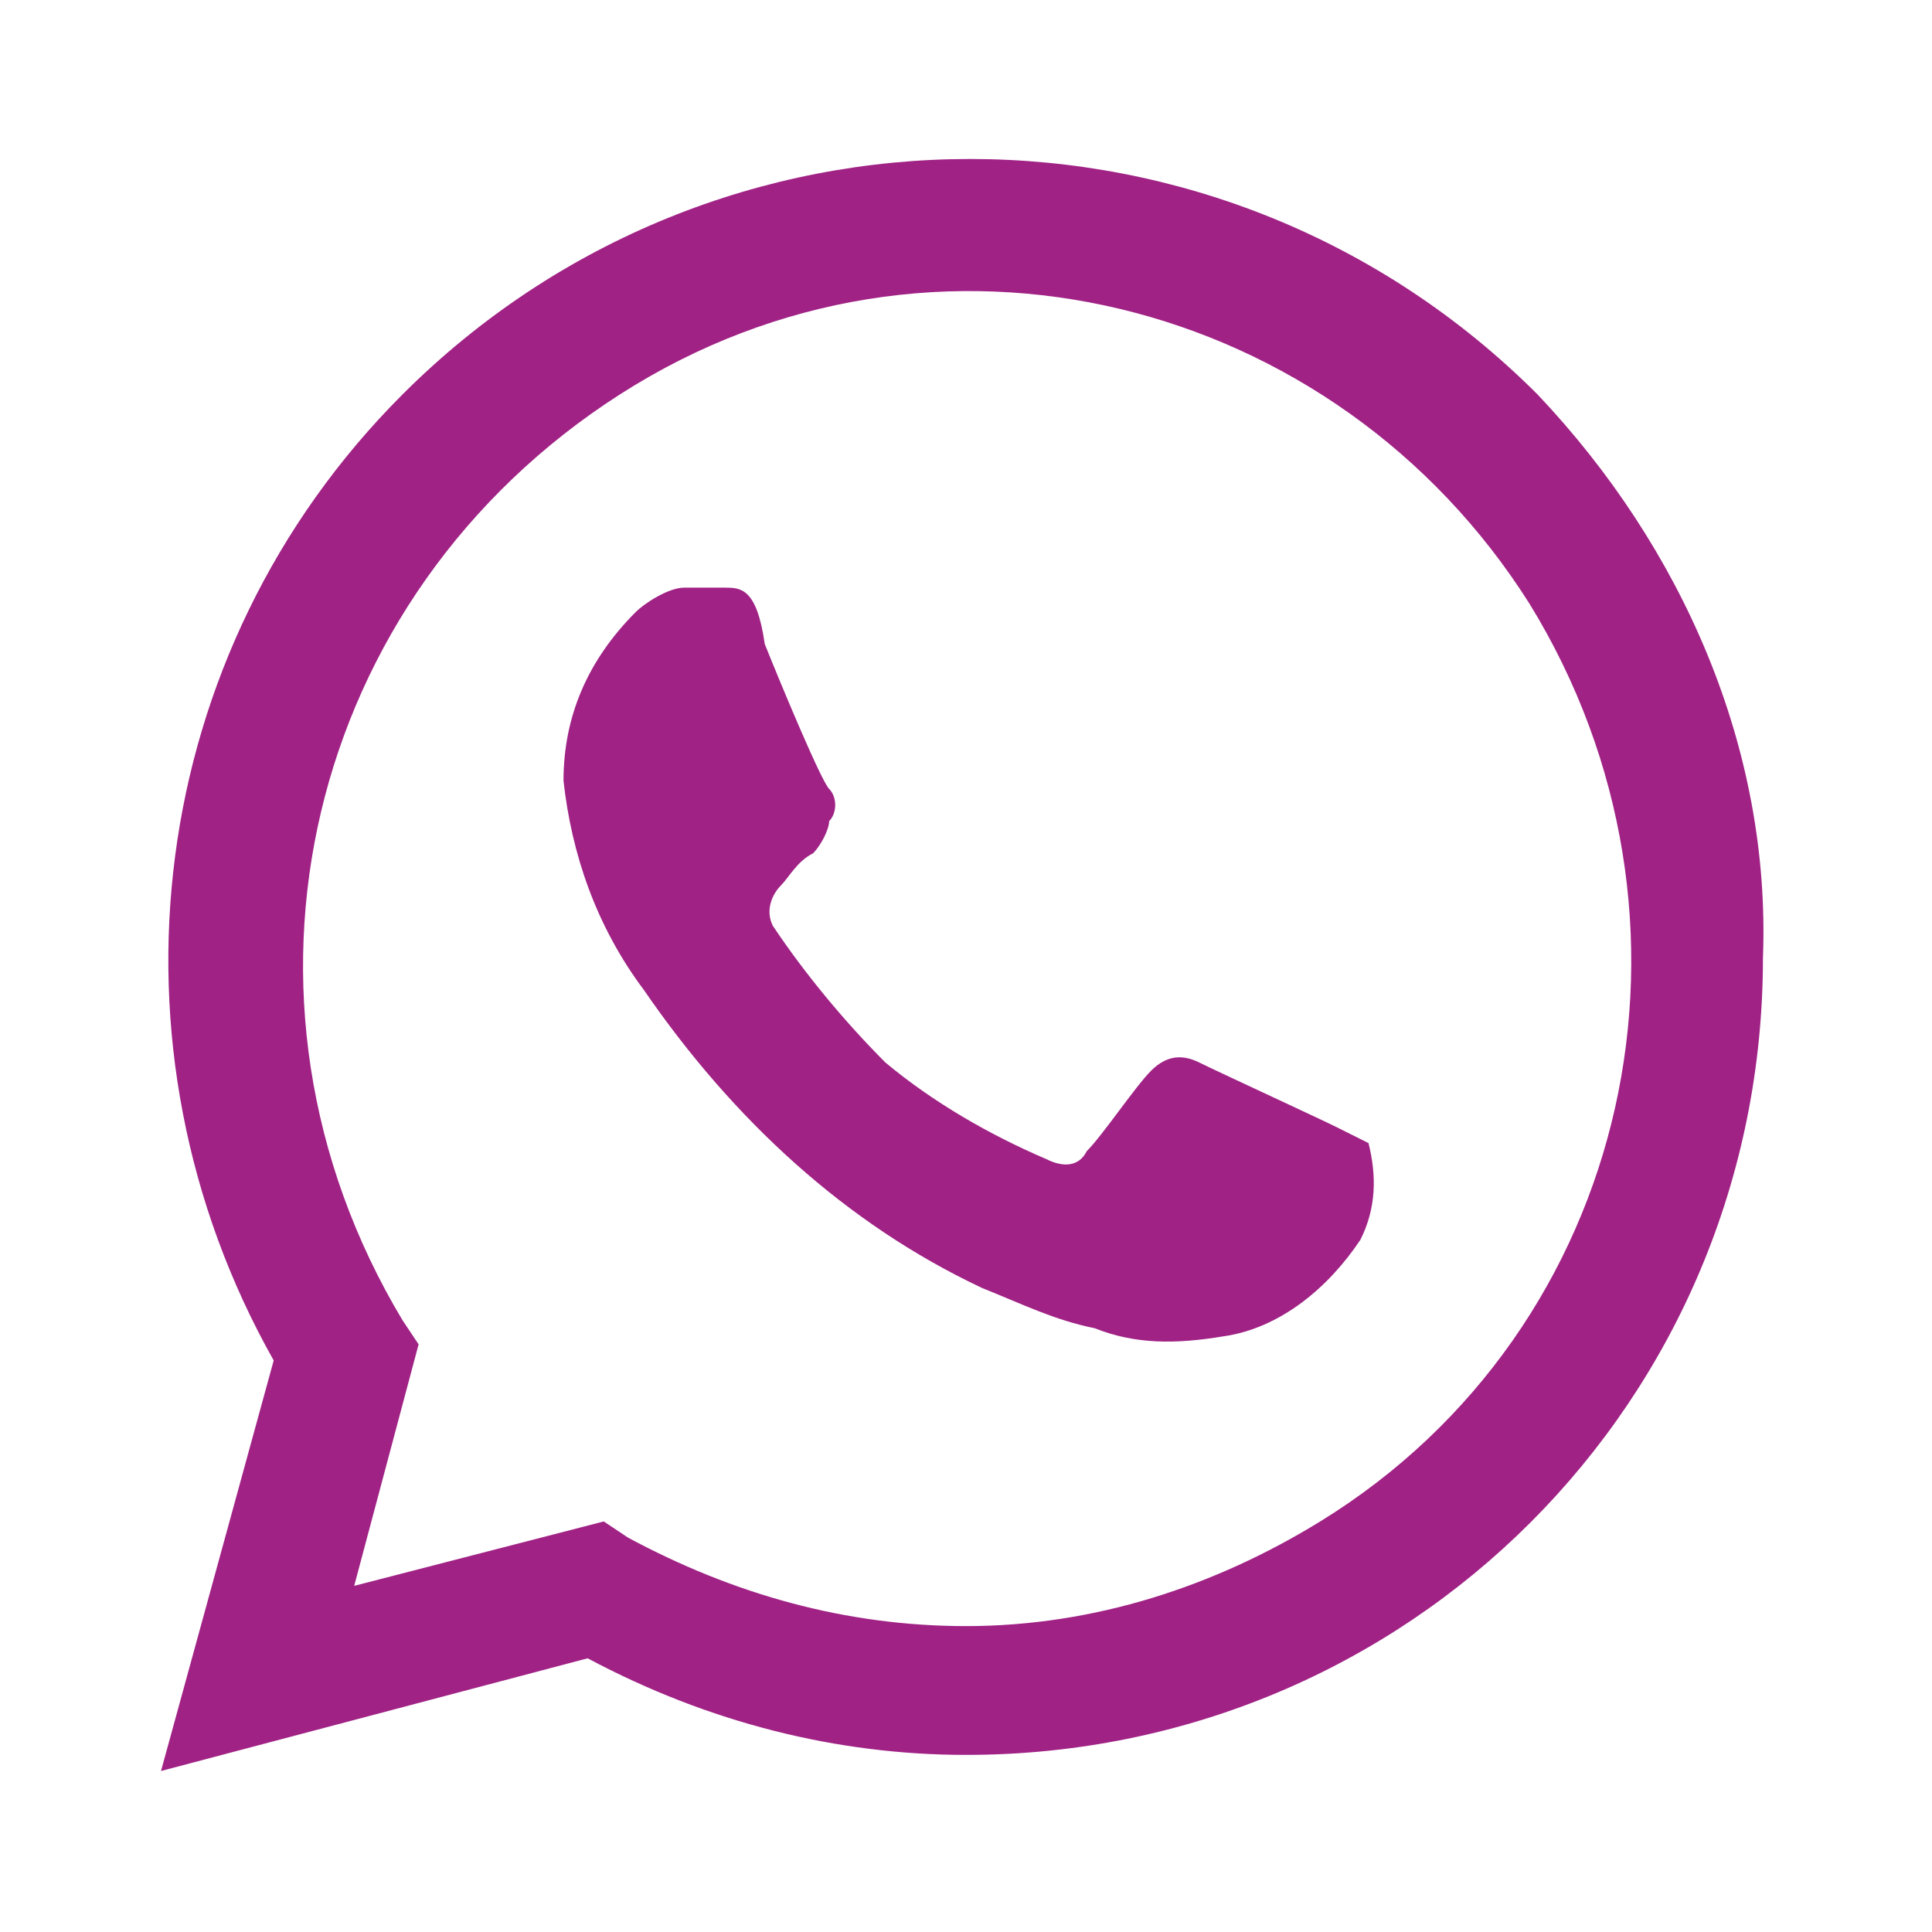 <?xml version="1.0" encoding="UTF-8"?> <!-- Generator: Adobe Illustrator 28.3.0, SVG Export Plug-In . SVG Version: 6.00 Build 0) --> <svg xmlns="http://www.w3.org/2000/svg" xmlns:xlink="http://www.w3.org/1999/xlink" id="Слой_1" x="0px" y="0px" viewBox="0 0 48 48" style="enable-background:new 0 0 48 48;" xml:space="preserve"> <style type="text/css"> .st0{fill:#A02285;} </style> <path class="st0" d="M33.2,28c-0.4-0.2-3-1.4-3.4-1.6c-0.4-0.2-0.8-0.2-1.2,0.2s-1.2,1.6-1.6,2c-0.2,0.4-0.6,0.4-1,0.2 c-1.4-0.6-2.8-1.4-4-2.4c-1-1-2-2.2-2.8-3.4c-0.2-0.4,0-0.8,0.2-1c0.2-0.2,0.4-0.6,0.8-0.8c0.2-0.2,0.4-0.6,0.4-0.8 c0.2-0.2,0.2-0.6,0-0.8C20.4,19.4,19.4,17,19,16c-0.2-1.4-0.6-1.4-1-1.4h-1c-0.4,0-1,0.4-1.2,0.6c-1.2,1.2-1.8,2.6-1.8,4.2 c0.2,1.8,0.8,3.6,2,5.2c2.2,3.2,5,5.8,8.4,7.4c1,0.4,1.8,0.8,2.8,1c1,0.4,2,0.4,3.2,0.2c1.4-0.2,2.6-1.2,3.4-2.4 c0.4-0.8,0.4-1.6,0.2-2.4L33.2,28z M38.2,9.8C30.4,2,17.8,2,10,9.8c-6.4,6.4-7.6,16.2-3.2,24L4,44l10.6-2.8c3,1.6,6.2,2.4,9.4,2.4 c11,0,19.8-8.8,19.8-19.8C44,18.6,41.8,13.6,38.2,9.8z M32.8,37.8c-2.6,1.6-5.6,2.6-8.8,2.6c-3,0-5.8-0.8-8.4-2.2L15,37.8l-6.2,1.6 l1.6-6L10,32.8c-4.8-8-2.4-18,5.4-23S33.2,7.4,38,15C42.8,22.8,40.6,33,32.8,37.8z"></path> </svg> 